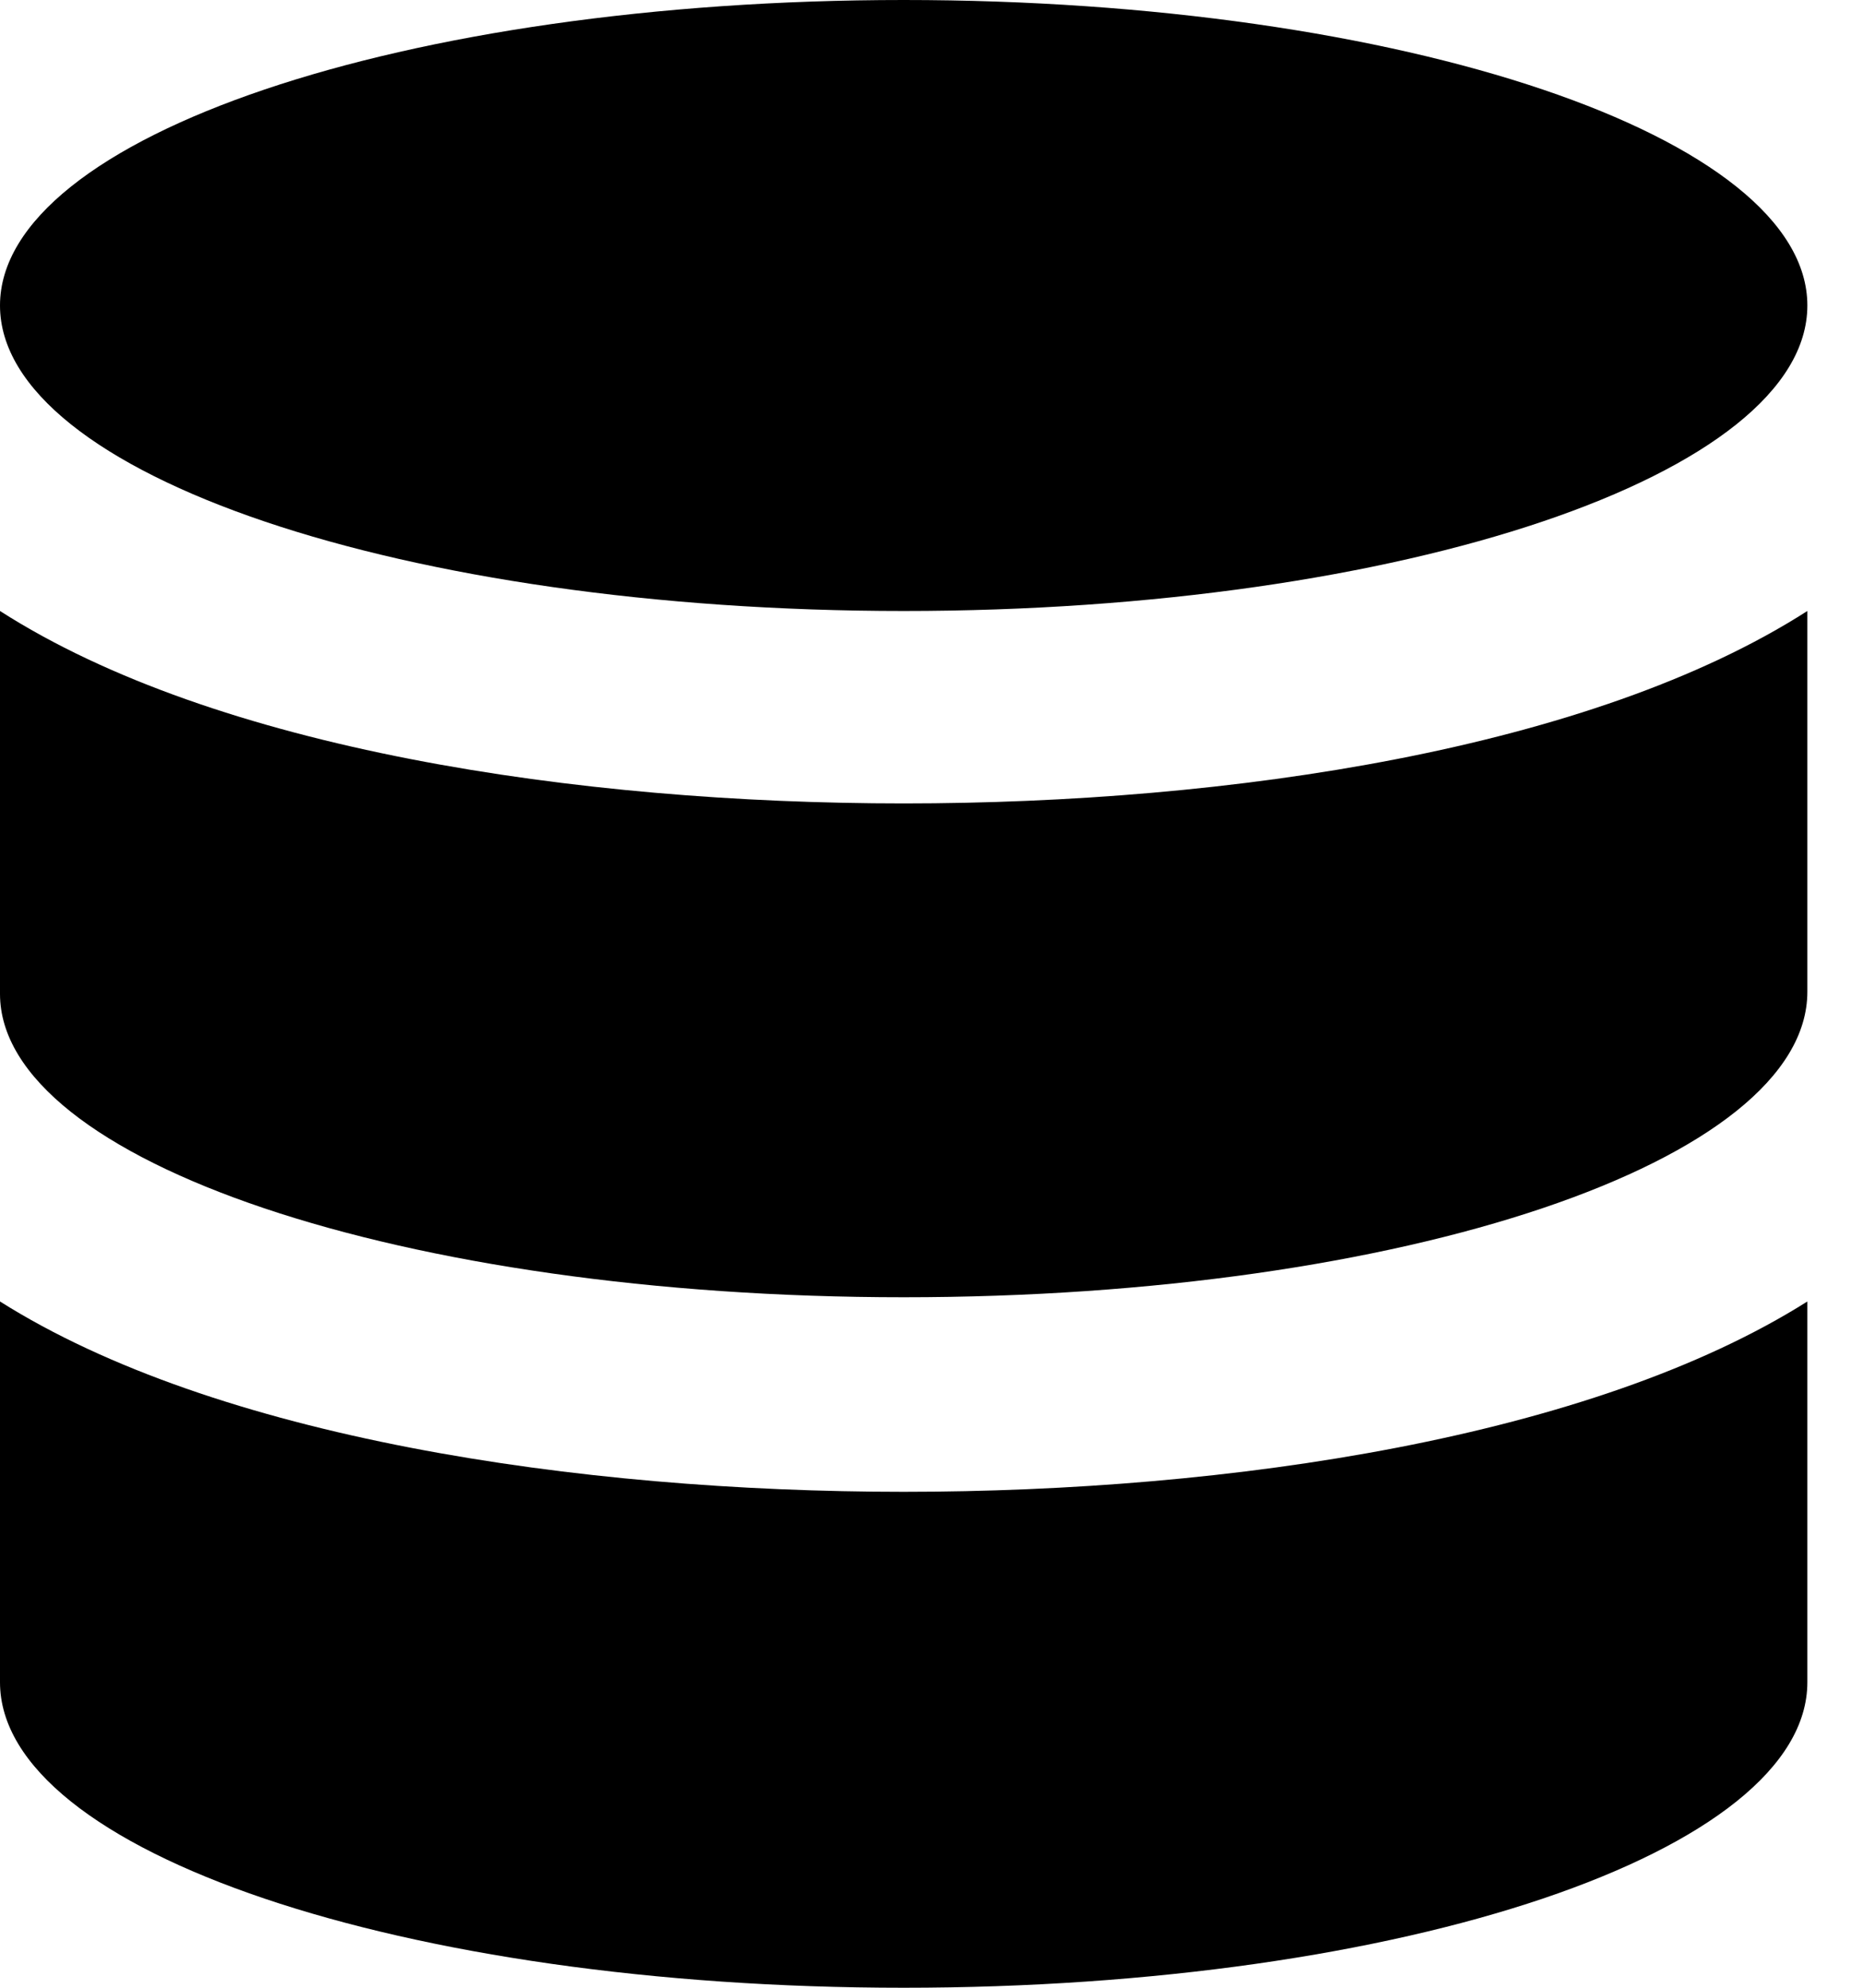 <svg width="15" height="16" viewBox="0 0 15 16" fill="none" xmlns="http://www.w3.org/2000/svg">
<path d="M0 10.476V13.541C0 14.905 3.251 16 7.276 16C11.301 16 14.552 14.905 14.552 13.541V10.476C12.817 11.571 9.903 12.008 7.276 12.008C4.648 12.008 1.735 11.571 0 10.476Z" fill="black"/>
<path d="M7.276 6.467C4.648 6.467 1.735 6.03 0 4.918V8C0 9.347 3.251 10.442 7.276 10.442C11.301 10.442 14.552 9.347 14.552 7.983V4.918C12.817 6.03 9.903 6.467 7.276 6.467Z" fill="black"/>
<path d="M7.276 4.918C11.294 4.918 14.552 3.817 14.552 2.459C14.552 1.101 11.294 0 7.276 0C3.257 0 0 1.101 0 2.459C0 3.817 3.257 4.918 7.276 4.918Z" fill="black"/>
</svg>
